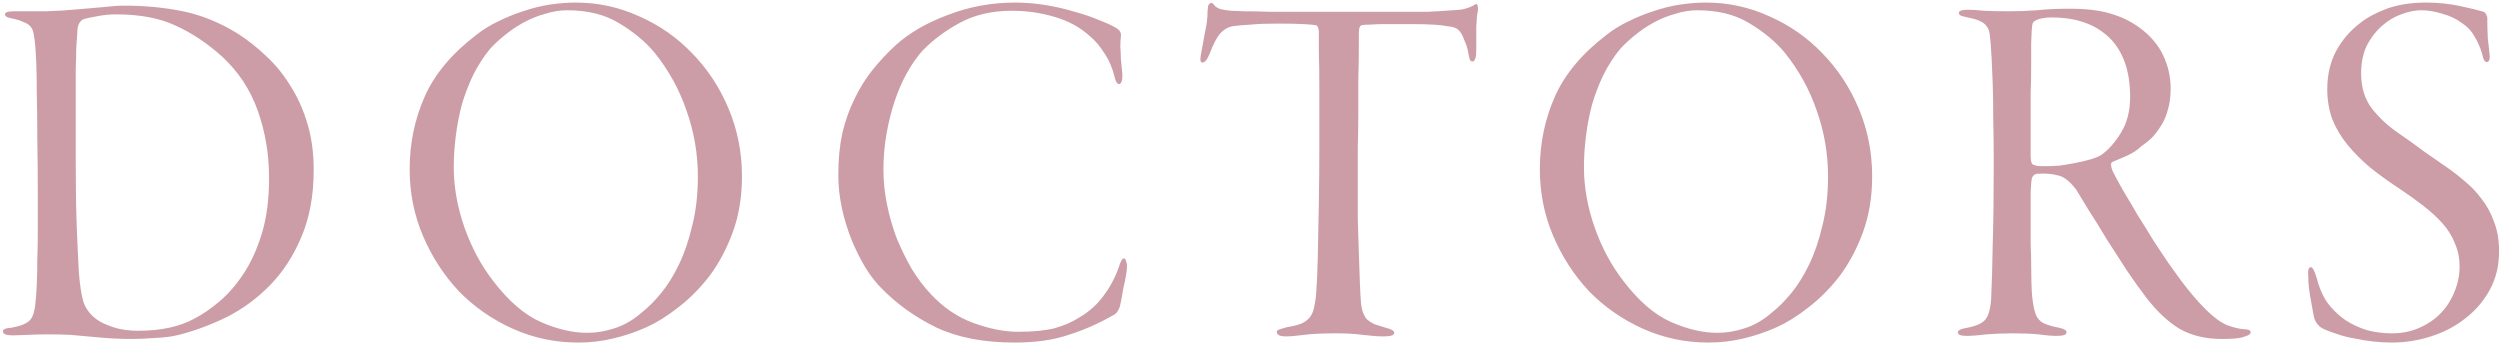 <svg width="585" height="81" viewBox="0 0 585 81" fill="none" xmlns="http://www.w3.org/2000/svg">
<path d="M1.165 3.36C1.165 2.88 1.845 2.64 3.205 2.64C5.765 2.64 8.325 2.64 10.885 2.64C13.445 2.56 15.965 2.4 18.445 2.16C20.045 2 21.885 1.84 23.965 1.68C26.045 1.44 27.765 1.32 29.125 1.32C33.925 1.32 38.485 1.76 42.805 2.64C47.125 3.52 51.365 5.24 55.525 7.8C57.925 9.32 60.205 11.12 62.365 13.2C64.525 15.2 66.405 17.52 68.005 20.16C69.685 22.8 71.005 25.76 71.965 29.04C72.925 32.24 73.405 35.8 73.405 39.72C73.405 45.72 72.445 50.96 70.525 55.44C68.685 59.84 66.245 63.6 63.205 66.72C60.245 69.76 56.885 72.24 53.125 74.16C49.365 76 45.605 77.4 41.845 78.36C40.245 78.76 38.405 79 36.325 79.08C34.245 79.24 32.405 79.32 30.805 79.32C29.445 79.32 28.005 79.28 26.485 79.2C25.045 79.12 23.485 79 21.805 78.84C19.965 78.68 18.205 78.52 16.525 78.36C14.845 78.28 13.085 78.24 11.245 78.24C9.645 78.24 8.005 78.28 6.325 78.36C4.725 78.44 3.605 78.48 2.965 78.48C1.445 78.48 0.685 78.16 0.685 77.52C0.685 77.04 1.365 76.76 2.725 76.68C4.885 76.28 6.325 75.68 7.045 74.88C7.765 74.08 8.205 72.52 8.365 70.2C8.445 69.48 8.525 68.28 8.605 66.6C8.685 64.92 8.725 63 8.725 60.84C8.805 58.6 8.845 56.24 8.845 53.76C8.845 51.2 8.845 48.68 8.845 46.2C8.845 40.84 8.805 36.16 8.725 32.16C8.725 28.08 8.685 24.6 8.605 21.72C8.605 18.84 8.565 16.52 8.485 14.76C8.405 12.92 8.325 11.56 8.245 10.68C8.165 9.64 8.045 8.76 7.885 8.04C7.805 7.32 7.565 6.72 7.165 6.24C6.765 5.76 6.205 5.4 5.485 5.16C4.845 4.84 3.965 4.56 2.845 4.32C1.725 4.16 1.165 3.84 1.165 3.36ZM27.205 3.36C25.605 3.36 24.045 3.52 22.525 3.84C21.085 4.08 20.045 4.32 19.405 4.56C19.165 4.64 18.885 4.92 18.565 5.4C18.245 5.88 18.085 6.68 18.085 7.8C18.005 8.84 17.925 9.96 17.845 11.16C17.845 12.28 17.805 13.92 17.725 16.08C17.725 18.16 17.725 20.92 17.725 24.36C17.725 27.8 17.725 32.28 17.725 37.8C17.725 44.04 17.805 49.16 17.965 53.16C18.125 57.16 18.285 60.64 18.445 63.6C18.685 66.72 19.045 69.08 19.525 70.68C20.085 72.28 21.125 73.64 22.645 74.76C23.525 75.4 24.805 76 26.485 76.56C28.165 77.12 30.125 77.4 32.365 77.4C37.645 77.4 42.045 76.44 45.565 74.52C47.405 73.56 49.325 72.24 51.325 70.56C53.405 68.8 55.285 66.64 56.965 64.08C58.725 61.44 60.165 58.28 61.285 54.6C62.405 50.92 62.965 46.6 62.965 41.64C62.965 36.12 62.085 30.88 60.325 25.92C58.565 20.96 55.765 16.72 51.925 13.2C48.565 10.16 44.965 7.76 41.125 6C37.365 4.24 32.725 3.36 27.205 3.36ZM134.74 0.6C139.94 0.6 144.9 1.68 149.62 3.84C154.34 5.92 158.46 8.8 161.98 12.48C165.58 16.16 168.42 20.48 170.5 25.44C172.58 30.4 173.62 35.68 173.62 41.28C173.62 46.08 172.9 50.44 171.46 54.36C170.02 58.28 168.18 61.72 165.94 64.68C163.7 67.56 161.26 70 158.62 72C156.06 74 153.62 75.52 151.3 76.56C148.82 77.68 146.22 78.56 143.5 79.2C140.86 79.84 138.14 80.16 135.34 80.16C129.9 80.16 124.78 79.08 119.98 76.92C115.18 74.76 110.98 71.84 107.38 68.16C103.86 64.4 101.06 60.08 98.98 55.2C96.9 50.32 95.86 45.12 95.86 39.6C95.86 33.6 97.02 27.96 99.34 22.68C101.66 17.4 105.7 12.56 111.46 8.16C112.98 6.96 114.66 5.92 116.5 5.04C118.42 4.08 120.38 3.28 122.38 2.64C124.46 1.92 126.54 1.4 128.62 1.08C130.78 0.76 132.82 0.6 134.74 0.6ZM132.7 2.4C131.02 2.4 129.3 2.68 127.54 3.24C125.78 3.72 124.1 4.4 122.5 5.28C120.9 6.16 119.42 7.16 118.06 8.28C116.78 9.32 115.66 10.36 114.7 11.4C113.18 13.24 111.86 15.28 110.74 17.52C109.7 19.68 108.82 21.96 108.1 24.36C107.46 26.76 106.98 29.24 106.66 31.8C106.34 34.28 106.18 36.72 106.18 39.12C106.18 43.76 107.02 48.48 108.7 53.28C110.38 58 112.62 62.16 115.42 65.76C119.02 70.48 122.74 73.68 126.58 75.36C130.42 77.04 134.02 77.88 137.38 77.88C139.54 77.88 141.7 77.52 143.86 76.8C146.1 76.08 148.22 74.84 150.22 73.08C151.66 71.96 153.14 70.48 154.66 68.64C156.18 66.8 157.58 64.56 158.86 61.92C160.14 59.28 161.18 56.24 161.98 52.8C162.86 49.36 163.3 45.52 163.3 41.28C163.3 36 162.42 30.88 160.66 25.92C158.98 20.96 156.46 16.4 153.1 12.24C150.94 9.68 148.18 7.4 144.82 5.4C141.54 3.4 137.5 2.4 132.7 2.4ZM237.563 0.6C239.963 0.6 242.363 0.8 244.763 1.2C247.163 1.6 249.403 2.12 251.483 2.76C253.563 3.32 255.443 3.96 257.123 4.68C258.803 5.32 260.123 5.92 261.083 6.48C262.043 7.04 262.443 7.72 262.283 8.52C262.203 9.24 262.163 10.08 262.163 11.04C262.243 12 262.283 12.92 262.283 13.8C262.363 14.68 262.443 15.48 262.523 16.2C262.603 16.92 262.643 17.44 262.643 17.76C262.643 18.4 262.563 18.88 262.403 19.2C262.243 19.52 262.083 19.68 261.923 19.68C261.443 19.68 261.083 19.16 260.843 18.12C260.363 16.04 259.563 14.16 258.443 12.48C257.323 10.72 256.203 9.4 255.083 8.52C252.843 6.44 250.083 4.92 246.803 3.96C243.603 3 240.243 2.52 236.723 2.52C232.163 2.52 228.163 3.44 224.723 5.28C221.283 7.12 218.323 9.32 215.843 11.88C214.563 13.32 213.363 15.04 212.243 17.04C211.123 19.04 210.163 21.24 209.363 23.64C208.563 26.04 207.923 28.6 207.443 31.32C206.963 34.04 206.723 36.84 206.723 39.72C206.723 42.44 207.003 45.16 207.563 47.88C208.123 50.6 208.883 53.24 209.843 55.8C210.883 58.28 212.043 60.64 213.323 62.88C214.683 65.12 216.163 67.08 217.763 68.76C220.723 71.96 224.083 74.24 227.843 75.6C231.603 76.96 235.083 77.64 238.283 77.64C241.723 77.64 244.563 77.36 246.803 76.8C249.043 76.16 250.963 75.32 252.563 74.28C254.883 72.92 256.763 71.24 258.203 69.24C259.723 67.24 260.923 65 261.803 62.52C262.203 61.16 262.603 60.48 263.003 60.48C263.243 60.48 263.403 60.68 263.483 61.08C263.643 61.48 263.723 61.88 263.723 62.28C263.723 62.76 263.643 63.48 263.483 64.44C263.323 65.4 263.123 66.36 262.883 67.32C262.723 68.28 262.563 69.2 262.403 70.08C262.243 70.88 262.123 71.44 262.043 71.76C261.723 72.64 261.323 73.24 260.843 73.56C257.243 75.64 253.643 77.24 250.043 78.36C246.523 79.56 242.323 80.16 237.443 80.16C230.243 80.16 224.163 79 219.203 76.68C214.243 74.28 209.923 71.2 206.243 67.44C204.963 66.16 203.723 64.56 202.523 62.64C201.323 60.64 200.243 58.48 199.283 56.16C198.323 53.76 197.563 51.28 197.003 48.72C196.443 46.08 196.163 43.48 196.163 40.92C196.163 37.32 196.483 34.04 197.123 31.08C197.843 28.12 198.803 25.44 200.003 23.04C201.203 20.56 202.603 18.32 204.203 16.32C205.883 14.24 207.683 12.32 209.603 10.56C212.803 7.68 216.883 5.32 221.843 3.48C226.803 1.56 232.043 0.6 237.563 0.6ZM298.765 77.64C298.765 77.4 299.005 77.2 299.485 77.04C299.965 76.88 300.525 76.72 301.165 76.56C302.605 76.32 303.725 76.04 304.525 75.72C305.405 75.32 306.085 74.8 306.565 74.16C307.045 73.52 307.365 72.72 307.525 71.76C307.765 70.8 307.925 69.64 308.005 68.28C308.165 66.36 308.285 63.56 308.365 59.88C308.445 56.2 308.525 52.16 308.605 47.76C308.685 43.28 308.725 38.72 308.725 34.08C308.725 29.44 308.725 25.2 308.725 21.36C308.725 17.44 308.685 14.2 308.605 11.64C308.605 9.08 308.605 7.64 308.605 7.32C308.525 6.36 308.245 5.88 307.765 5.88C307.365 5.8 306.445 5.72 305.005 5.64C303.645 5.56 301.565 5.52 298.765 5.52C296.285 5.52 294.245 5.6 292.645 5.76C291.125 5.84 289.765 5.96 288.565 6.12C287.445 6.28 286.445 6.84 285.565 7.8C284.765 8.68 283.925 10.28 283.045 12.6C282.485 13.96 281.925 14.64 281.365 14.64C281.125 14.64 280.965 14.44 280.885 14.04C280.885 13.64 280.925 13.24 281.005 12.84C281.325 11 281.645 9.24 281.965 7.56C282.365 5.88 282.565 4.24 282.565 2.64C282.645 2.08 282.685 1.68 282.685 1.44C282.765 1.12 282.965 0.88 283.285 0.72C283.525 0.56 283.845 0.76 284.245 1.32C284.485 1.64 284.965 1.92 285.685 2.16C286.405 2.32 287.205 2.44 288.085 2.52C288.565 2.52 289.605 2.56 291.205 2.64C292.885 2.64 294.885 2.68 297.205 2.76C299.605 2.76 302.245 2.76 305.125 2.76C308.085 2.76 311.125 2.76 314.245 2.76C316.565 2.76 318.925 2.76 321.325 2.76C323.805 2.76 326.125 2.76 328.285 2.76C330.525 2.76 332.485 2.76 334.165 2.76C335.925 2.68 337.245 2.6 338.125 2.52C339.485 2.44 340.685 2.36 341.725 2.28C342.765 2.12 343.765 1.8 344.725 1.32C345.285 0.92 345.605 0.84 345.685 1.08C345.765 1.24 345.805 1.44 345.805 1.68C345.885 1.84 345.885 2.16 345.805 2.64C345.645 3.36 345.525 4.56 345.445 6.24C345.445 7.84 345.445 9.68 345.445 11.76C345.445 13.52 345.125 14.4 344.485 14.4C344.245 14.4 344.045 14.2 343.885 13.8C343.805 13.4 343.725 13.04 343.645 12.72C343.485 11.6 343.165 10.52 342.685 9.48C342.285 8.36 341.845 7.56 341.365 7.08C341.125 6.84 340.805 6.64 340.405 6.48C340.005 6.32 339.405 6.2 338.605 6.12C337.805 5.96 336.725 5.84 335.365 5.76C334.085 5.68 332.405 5.64 330.325 5.64C329.365 5.64 328.325 5.64 327.205 5.64C326.085 5.64 324.965 5.64 323.845 5.64C322.725 5.64 321.685 5.68 320.725 5.76C319.845 5.76 319.165 5.8 318.685 5.88C318.365 5.96 318.165 6.2 318.085 6.6C318.005 7 317.965 7.4 317.965 7.8C317.965 8.52 317.965 9.84 317.965 11.76C317.965 13.68 317.925 15.88 317.845 18.36C317.845 20.84 317.845 23.48 317.845 26.28C317.845 29.08 317.805 31.76 317.725 34.32C317.725 36.8 317.725 39.04 317.725 41.04C317.725 43.04 317.725 44.44 317.725 45.24C317.725 46.92 317.725 49 317.725 51.48C317.805 53.96 317.885 56.48 317.965 59.04C318.045 61.52 318.125 63.84 318.205 66C318.285 68.08 318.365 69.6 318.445 70.56C318.525 71.6 318.685 72.44 318.925 73.08C319.165 73.72 319.485 74.28 319.885 74.76C320.365 75.16 320.925 75.52 321.565 75.84C322.285 76.08 323.165 76.36 324.205 76.68C325.565 77 326.245 77.4 326.245 77.88C326.245 78.44 325.445 78.72 323.845 78.72C322.485 78.72 320.845 78.6 318.925 78.36C317.085 78.12 314.965 78 312.565 78C309.525 78 307.045 78.12 305.125 78.36C303.285 78.6 301.885 78.72 300.925 78.72C299.485 78.72 298.765 78.36 298.765 77.64ZM399.204 0.6C404.404 0.6 409.364 1.68 414.084 3.84C418.804 5.92 422.924 8.8 426.444 12.48C430.044 16.16 432.884 20.48 434.964 25.44C437.044 30.4 438.084 35.68 438.084 41.28C438.084 46.08 437.364 50.44 435.924 54.36C434.484 58.28 432.644 61.72 430.404 64.68C428.164 67.56 425.724 70 423.084 72C420.524 74 418.084 75.52 415.764 76.56C413.284 77.68 410.684 78.56 407.964 79.2C405.324 79.84 402.604 80.16 399.804 80.16C394.364 80.16 389.244 79.08 384.444 76.92C379.644 74.76 375.444 71.84 371.844 68.16C368.324 64.4 365.524 60.08 363.444 55.2C361.364 50.32 360.324 45.12 360.324 39.6C360.324 33.6 361.484 27.96 363.804 22.68C366.124 17.4 370.164 12.56 375.924 8.16C377.444 6.96 379.124 5.92 380.964 5.04C382.884 4.08 384.844 3.28 386.844 2.64C388.924 1.92 391.004 1.4 393.084 1.08C395.244 0.76 397.284 0.6 399.204 0.6ZM397.164 2.4C395.484 2.4 393.764 2.68 392.004 3.24C390.244 3.72 388.564 4.4 386.964 5.28C385.364 6.16 383.884 7.16 382.524 8.28C381.244 9.32 380.124 10.36 379.164 11.4C377.644 13.24 376.324 15.28 375.204 17.52C374.164 19.68 373.284 21.96 372.564 24.36C371.924 26.76 371.444 29.24 371.124 31.8C370.804 34.28 370.644 36.72 370.644 39.12C370.644 43.76 371.484 48.48 373.164 53.28C374.844 58 377.084 62.16 379.884 65.76C383.484 70.48 387.204 73.68 391.044 75.36C394.884 77.04 398.484 77.88 401.844 77.88C404.004 77.88 406.164 77.52 408.324 76.8C410.564 76.08 412.684 74.84 414.684 73.08C416.124 71.96 417.604 70.48 419.124 68.64C420.644 66.8 422.044 64.56 423.324 61.92C424.604 59.28 425.644 56.24 426.444 52.8C427.324 49.36 427.764 45.52 427.764 41.28C427.764 36 426.884 30.88 425.124 25.92C423.444 20.96 420.924 16.4 417.564 12.24C415.404 9.68 412.644 7.4 409.284 5.4C406.004 3.4 401.964 2.4 397.164 2.4ZM484.413 2.04C488.093 2.04 491.173 2.4 493.653 3.12C496.213 3.84 498.493 4.92 500.493 6.36C503.053 8.2 504.933 10.36 506.133 12.84C507.333 15.32 507.933 17.96 507.933 20.76C507.933 22.68 507.693 24.4 507.213 25.92C506.813 27.36 506.253 28.6 505.533 29.64C504.893 30.68 504.173 31.6 503.373 32.4C502.573 33.12 501.813 33.72 501.093 34.2C500.213 35.08 499.053 35.84 497.613 36.48C496.253 37.04 495.133 37.52 494.253 37.92C493.853 38.16 493.893 38.88 494.373 40.08C494.933 41.2 495.733 42.68 496.773 44.52C497.893 46.36 499.053 48.32 500.253 50.4C501.533 52.4 502.773 54.4 503.973 56.4C505.253 58.32 506.373 60 507.333 61.44C509.173 64.08 510.773 66.24 512.133 67.92C513.493 69.6 514.813 71.08 516.093 72.36C517.933 74.2 519.613 75.44 521.133 76.08C522.653 76.64 523.973 76.96 525.093 77.04C526.133 77.04 526.653 77.28 526.653 77.76C526.653 78.16 526.213 78.48 525.333 78.72C524.773 78.96 524.013 79.12 523.053 79.2C522.093 79.28 521.053 79.32 519.933 79.32C516.093 79.32 512.773 78.52 509.973 76.92C507.253 75.24 504.693 72.84 502.293 69.72C500.933 67.96 499.413 65.84 497.733 63.36C496.133 60.88 494.533 58.4 492.933 55.92C491.413 53.36 489.973 51.04 488.613 48.96C487.333 46.88 486.413 45.36 485.853 44.4C484.333 42.4 482.893 41.28 481.533 41.04C480.973 40.88 480.293 40.76 479.493 40.68C478.773 40.6 477.773 40.6 476.493 40.68C475.933 40.84 475.573 41.24 475.413 41.88C475.333 42.28 475.253 43.32 475.173 45C475.173 46.68 475.173 48.6 475.173 50.76C475.173 52.84 475.173 54.92 475.173 57C475.253 59.08 475.293 60.68 475.293 61.8C475.293 65 475.373 67.56 475.533 69.48C475.773 71.4 476.013 72.64 476.253 73.2C476.413 73.92 476.853 74.6 477.573 75.24C478.293 75.8 479.693 76.28 481.773 76.68C482.973 76.92 483.573 77.28 483.573 77.76C483.573 78.32 482.813 78.6 481.293 78.6C480.173 78.6 478.733 78.48 476.973 78.24C475.293 78.08 473.333 78 471.093 78C468.933 78 466.853 78.08 464.853 78.24C462.853 78.48 461.293 78.6 460.173 78.6C458.813 78.6 458.133 78.32 458.133 77.76C458.133 77.28 458.893 76.92 460.413 76.68C462.413 76.28 463.773 75.68 464.493 74.88C465.293 74 465.773 72.32 465.933 69.84C466.093 66.4 466.213 62.2 466.293 57.24C466.453 52.2 466.533 45.92 466.533 38.4C466.533 34.24 466.493 30.64 466.413 27.6C466.413 24.48 466.373 21.8 466.293 19.56C466.213 17.32 466.133 15.44 466.053 13.92C465.973 12.4 465.893 11.12 465.813 10.08C465.733 9.28 465.653 8.56 465.573 7.92C465.493 7.2 465.253 6.6 464.853 6.12C464.533 5.64 464.013 5.24 463.293 4.92C462.653 4.6 461.693 4.32 460.413 4.08C459.853 3.92 459.373 3.8 458.973 3.72C458.573 3.56 458.373 3.32 458.373 3C458.373 2.52 459.093 2.28 460.533 2.28C461.413 2.28 462.653 2.36 464.253 2.52C465.933 2.6 467.813 2.64 469.893 2.64C472.373 2.64 474.613 2.56 476.613 2.4C478.693 2.16 481.293 2.04 484.413 2.04ZM479.973 4.08C479.173 4.08 478.413 4.16 477.693 4.32C476.973 4.48 476.453 4.68 476.133 4.92C475.973 5 475.813 5.16 475.653 5.4C475.573 5.56 475.493 6.16 475.413 7.2C475.413 7.6 475.373 8.56 475.293 10.08C475.293 11.52 475.293 13.28 475.293 15.36C475.293 17.44 475.253 19.68 475.173 22.08C475.173 24.4 475.173 26.6 475.173 28.68C475.173 30.68 475.173 32.44 475.173 33.96C475.173 35.4 475.173 36.28 475.173 36.6C475.173 37.96 475.493 38.64 476.133 38.64C476.453 38.8 476.893 38.88 477.453 38.88C478.093 38.88 478.613 38.88 479.013 38.88C479.813 38.88 480.773 38.84 481.893 38.76C483.093 38.6 484.293 38.4 485.493 38.16C486.773 37.92 487.973 37.64 489.093 37.32C490.213 37 491.093 36.64 491.733 36.24C493.413 35.04 494.933 33.32 496.293 31.08C497.733 28.76 498.453 25.96 498.453 22.68C498.453 16.68 496.853 12.08 493.653 8.88C491.893 7.2 489.933 6 487.773 5.28C485.613 4.48 483.013 4.08 479.973 4.08ZM567.743 0.6C570.543 0.6 573.223 0.88 575.783 1.44C578.343 2 580.143 2.44 581.183 2.76C581.503 2.92 581.703 3.16 581.783 3.48C581.943 3.72 582.023 3.92 582.023 4.08C582.023 5.68 582.063 7.28 582.143 8.88C582.303 10.4 582.423 11.48 582.503 12.12C582.743 13.72 582.543 14.52 581.903 14.52C581.423 14.52 581.063 13.88 580.823 12.6C580.343 11 579.743 9.64 579.023 8.52C578.383 7.32 577.463 6.32 576.263 5.52C574.903 4.48 573.343 3.72 571.583 3.24C569.823 2.68 568.143 2.4 566.543 2.4C565.103 2.4 563.543 2.72 561.863 3.36C560.263 3.92 558.743 4.84 557.303 6.12C555.943 7.32 554.783 8.84 553.823 10.68C552.943 12.52 552.503 14.68 552.503 17.16C552.503 20.52 553.383 23.32 555.143 25.56C556.903 27.72 558.903 29.56 561.143 31.08C563.463 32.68 565.583 34.2 567.503 35.64C569.503 37 571.463 38.36 573.383 39.72C574.503 40.52 575.703 41.48 576.983 42.6C578.343 43.72 579.583 45.04 580.703 46.56C581.903 48.08 582.863 49.84 583.583 51.84C584.383 53.84 584.783 56.16 584.783 58.8C584.783 62.16 584.063 65.16 582.623 67.8C581.183 70.44 579.263 72.68 576.863 74.52C574.543 76.36 571.863 77.76 568.823 78.72C565.863 79.68 562.823 80.16 559.703 80.16C558.343 80.16 556.903 80.08 555.383 79.92C553.943 79.76 552.463 79.52 550.943 79.2C549.503 78.96 548.103 78.6 546.743 78.12C545.463 77.72 544.343 77.28 543.383 76.8C542.263 76.16 541.583 75.08 541.343 73.56C541.183 72.6 540.943 71.28 540.623 69.6C540.303 67.84 540.143 66.24 540.143 64.8C539.983 63.28 540.183 62.52 540.743 62.52C541.143 62.52 541.583 63.32 542.063 64.92C542.623 67.16 543.463 69.12 544.583 70.8C545.783 72.4 547.183 73.76 548.783 74.88C550.383 75.92 552.103 76.72 553.943 77.28C555.863 77.76 557.783 78 559.703 78C562.103 78 564.263 77.56 566.183 76.68C568.183 75.8 569.863 74.64 571.223 73.2C572.583 71.76 573.623 70.12 574.343 68.28C575.143 66.36 575.543 64.4 575.543 62.4C575.543 60.4 575.183 58.6 574.463 57C573.823 55.32 572.863 53.76 571.583 52.32C570.303 50.88 568.783 49.48 567.023 48.12C565.263 46.76 563.303 45.36 561.143 43.92C558.823 42.4 556.663 40.84 554.663 39.24C552.663 37.56 550.903 35.8 549.383 33.96C547.863 32.12 546.663 30.12 545.783 27.96C544.983 25.8 544.583 23.44 544.583 20.88C544.583 17.52 545.263 14.56 546.623 12C547.983 9.44 549.863 7.24 552.263 5.4C553.863 4.12 555.943 3 558.503 2.04C561.143 1.08 564.223 0.6 567.743 0.6Z" fill="#CC9DA7"/>
</svg>

